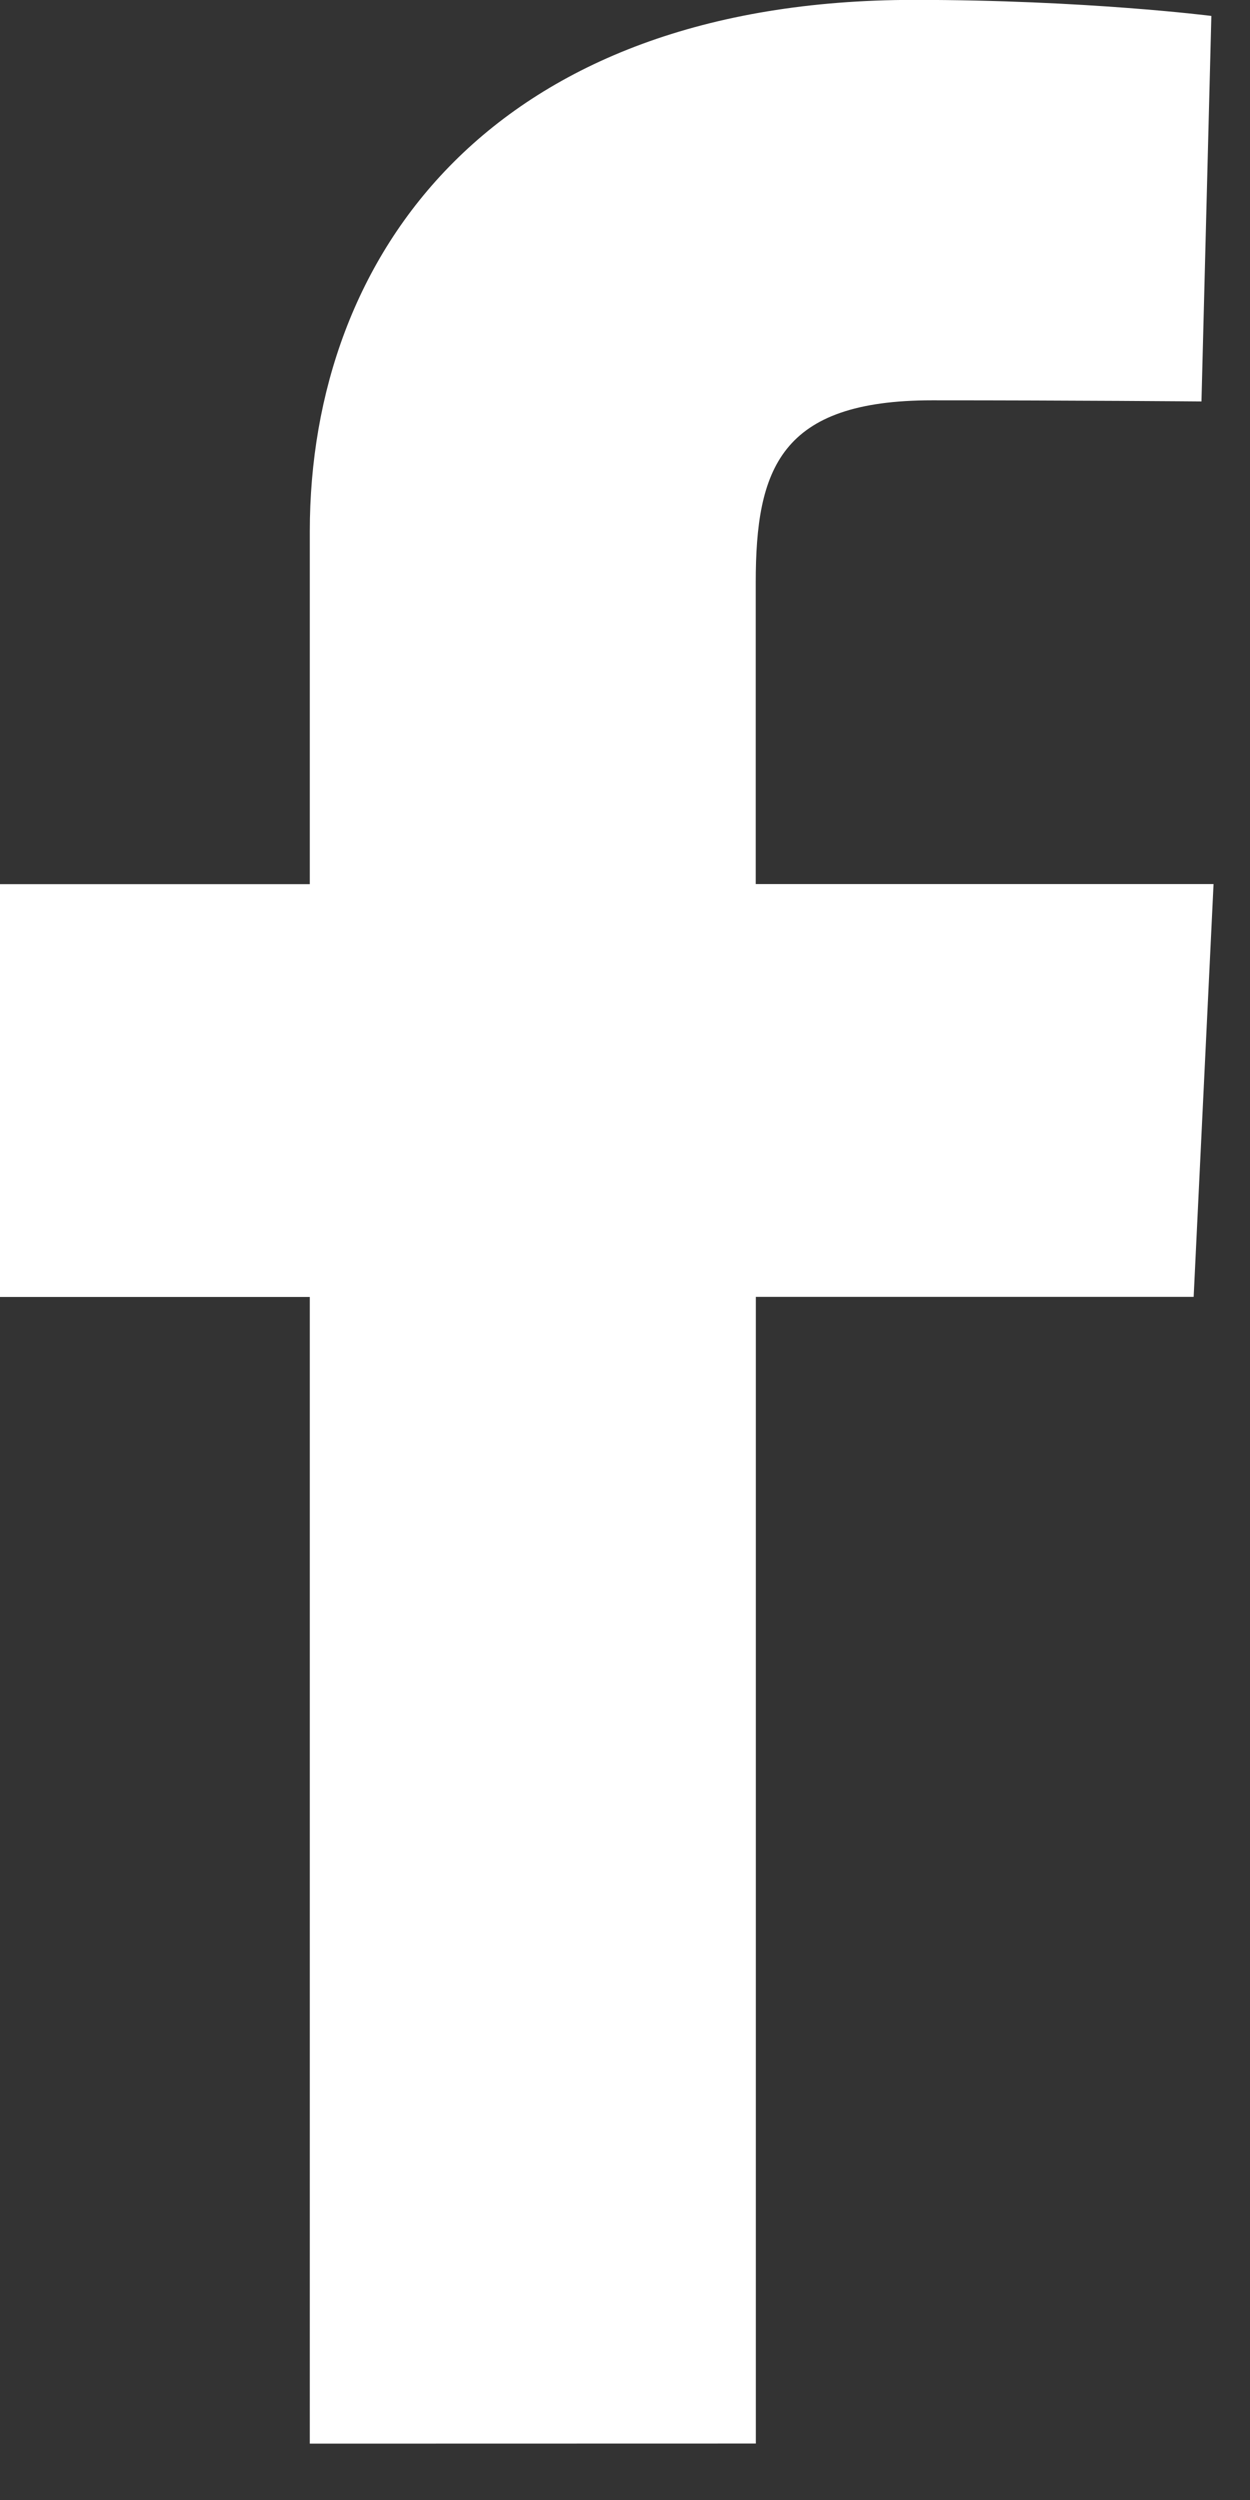 <svg height="24" viewBox="0 0 12 24" width="12" xmlns="http://www.w3.org/2000/svg"><rect x="0" y="0" width="12" height="24" fill="#333333" stroke="none"/><path d="m24.974 39.459v-11.008h-2.974v-3.963h2.974v-3.386c0-2.66 1.757-5.103 5.804-5.103 1.639 0 2.851.154 2.851.154l-.095 3.701s-1.236-.011-2.585-.011c-1.46 0-1.694.658-1.694 1.75v2.894h4.395l-.191 3.963h-4.203v11.008z" fill="#FFF" fill-rule="evenodd" transform="translate(-22 -16)"/></svg>